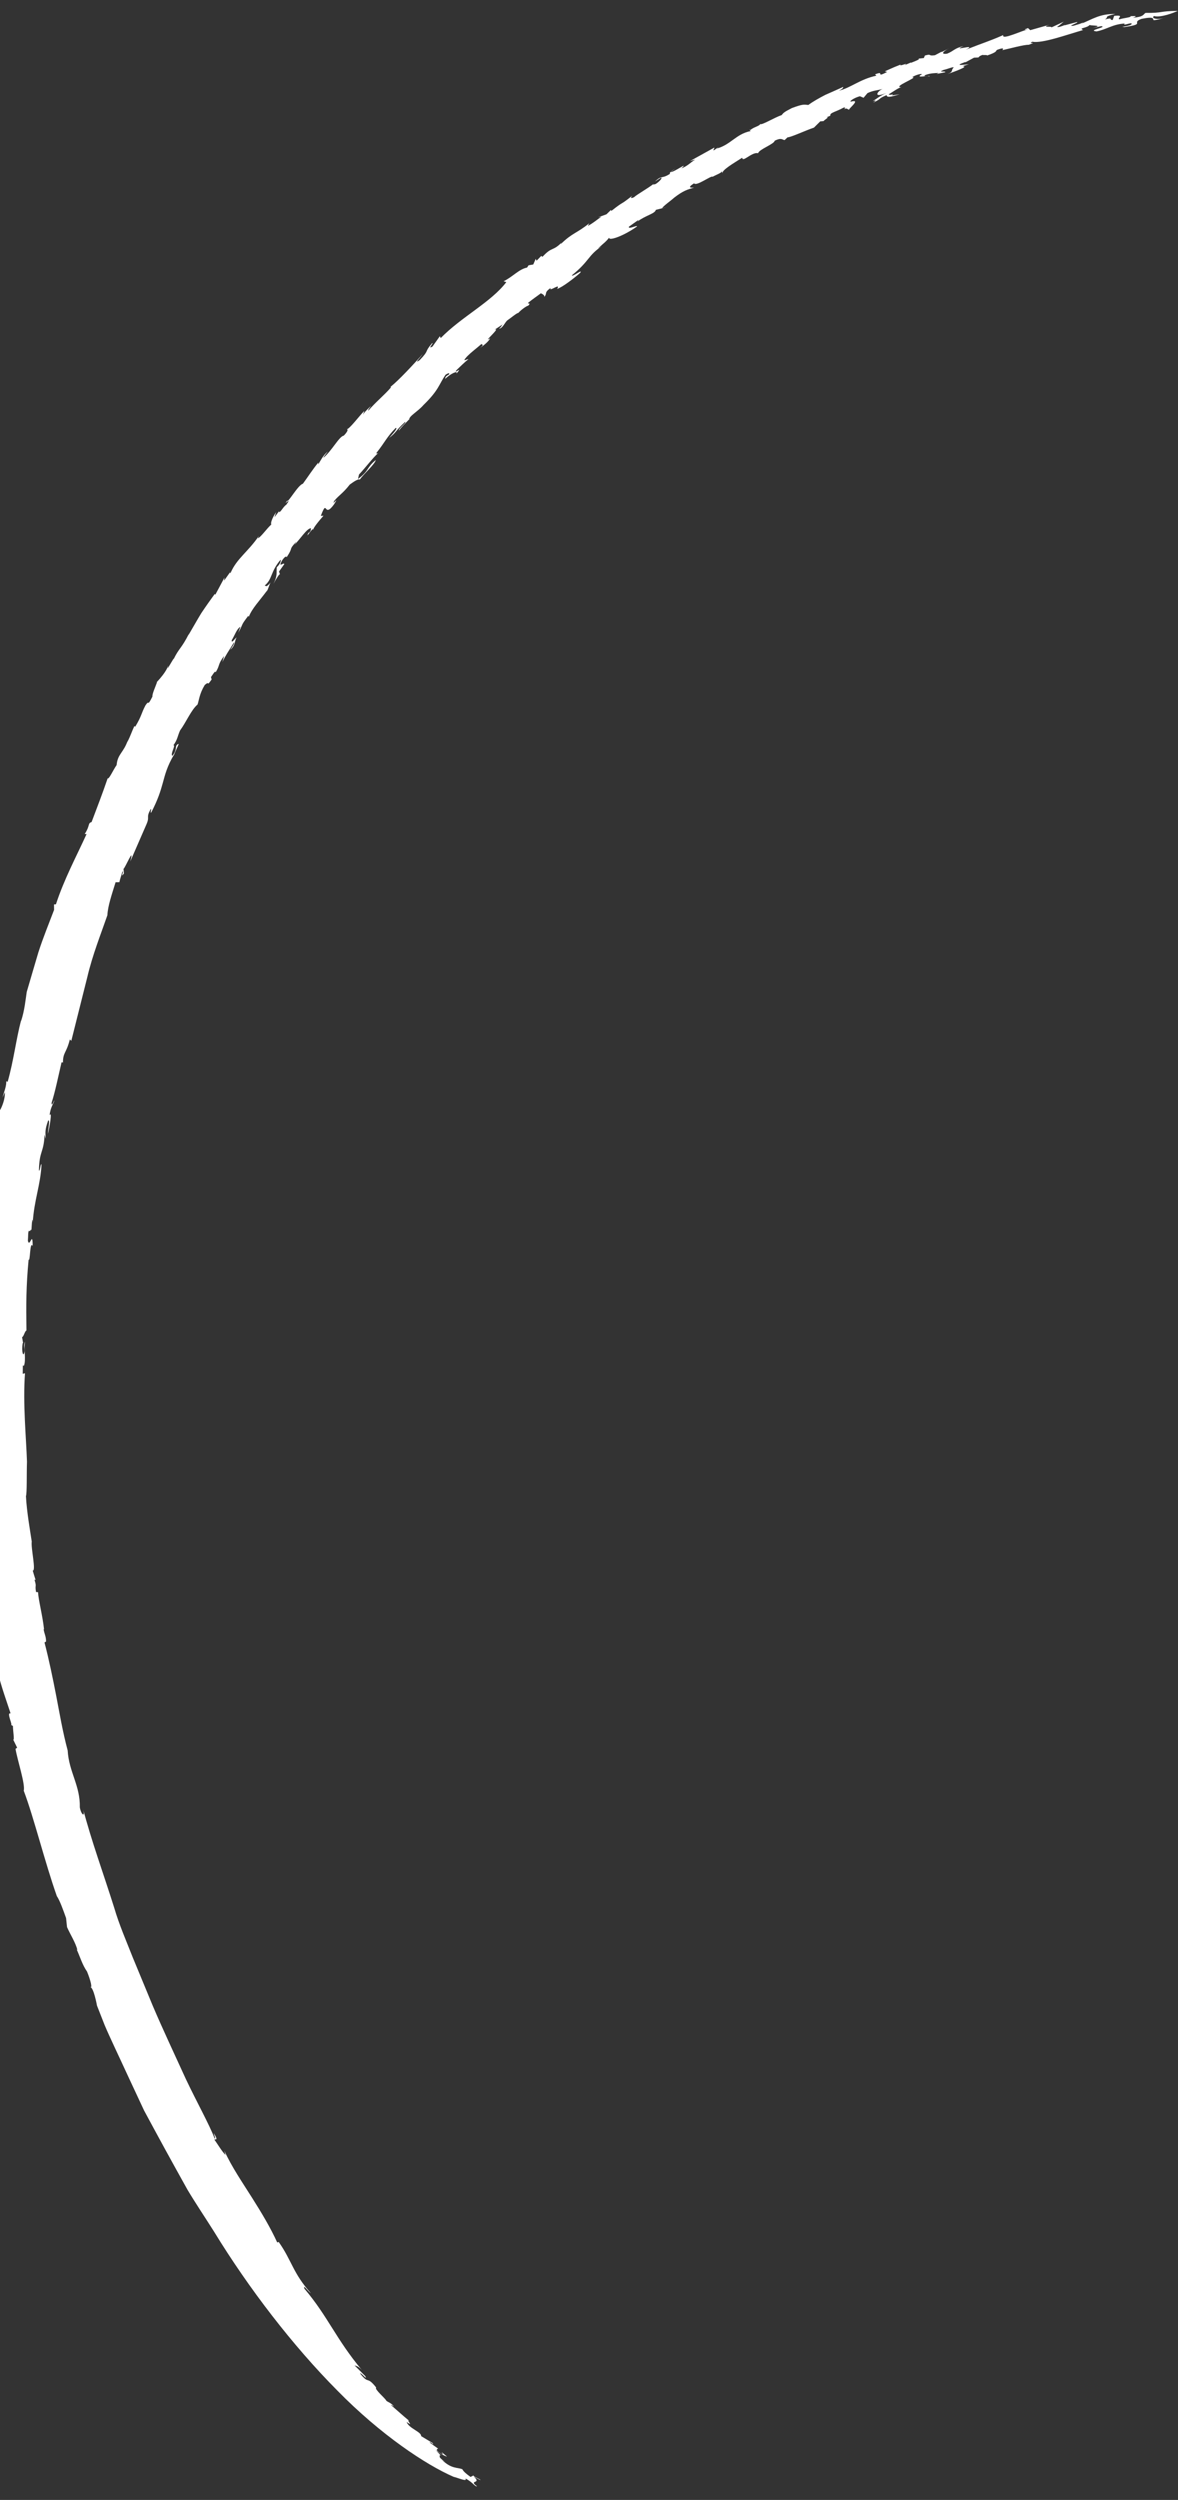 <svg width="41" height="87" viewBox="0 0 41 87" fill="none" xmlns="http://www.w3.org/2000/svg">
<rect x="0" y="0" width="41" height="87" fill="#333333" stroke="none"/>
<path d="M2.482 36.222C2.65 35.553 2.844 34.779 3.037 34.01C3.218 33.236 3.513 32.499 3.738 31.849C3.751 31.535 3.893 31.122 4.023 30.703L4.154 30.702C4.179 30.583 4.224 30.466 4.255 30.349C4.348 30.227 4.165 30.616 4.314 30.394L4.298 30.237C4.348 30.227 4.694 29.388 4.533 29.982L5.098 28.685C5.222 28.401 5.073 28.473 5.239 28.167C5.3 28.116 5.211 28.292 5.261 28.281C5.501 27.819 5.587 27.532 5.666 27.247C5.745 26.962 5.81 26.678 6.058 26.259L6.035 26.34C6.08 26.178 6.228 25.897 6.22 25.887C6.054 25.939 6.197 26.073 5.999 26.305C5.918 26.237 6.122 25.948 6.038 25.931C6.178 25.745 6.184 25.598 6.268 25.419C6.472 25.144 6.662 24.693 6.875 24.519C6.931 24.361 6.938 24.149 7.125 23.84C7.326 23.661 7.162 23.935 7.366 23.646L7.343 23.564C7.499 23.326 7.493 23.369 7.507 23.395C7.667 23.133 7.569 23.135 7.801 22.826L7.74 23.041C7.865 22.783 7.938 22.691 8.142 22.357C8.17 22.382 8.084 22.52 8.011 22.612C8.199 22.479 8.164 22.276 8.237 22.183C8.192 22.197 8.047 22.426 8.066 22.278C8.169 22.115 8.235 21.89 8.367 21.811L8.295 22.02C8.493 21.657 8.359 21.8 8.646 21.424C8.636 21.446 8.655 21.448 8.661 21.463C8.767 21.177 9.045 20.895 9.304 20.54L9.271 20.616C9.354 20.457 9.369 20.346 9.421 20.272C9.249 20.457 9.273 20.389 9.213 20.376C9.482 20.162 9.412 19.89 9.767 19.478C9.787 19.507 9.749 19.64 9.634 19.739C9.613 19.951 9.667 20.021 9.517 20.32C9.615 20.141 9.74 19.929 9.749 19.998L9.711 19.89C9.781 19.79 9.841 19.712 9.895 19.632C9.878 19.553 9.673 19.783 9.807 19.522C9.985 19.248 9.989 19.445 9.986 19.379C10.233 19.005 10.018 19.171 10.313 18.851C10.297 18.889 10.25 18.966 10.222 18.987C10.445 18.772 10.681 18.38 10.823 18.383C10.815 18.431 10.835 18.46 10.751 18.547L10.74 18.529C10.596 18.844 10.901 18.293 10.914 18.442C10.852 18.421 11.131 18.094 11.259 17.948L11.166 17.953C11.408 17.31 11.252 18.069 11.628 17.549C11.845 17.201 11.516 17.657 11.635 17.428C11.811 17.219 11.927 17.178 12.174 16.863C12.267 16.799 12.454 16.653 12.523 16.689C12.662 16.489 13.045 16.162 13.08 16.008C12.749 16.274 12.864 16.369 12.46 16.669L12.495 16.514C12.728 16.264 12.99 15.916 13.166 15.765C13.122 15.792 13.095 15.793 13.104 15.758C13.405 15.381 13.447 15.224 13.774 14.891C13.865 14.892 13.675 15.089 13.544 15.24C13.794 15.056 13.753 14.999 14.1 14.682C14.16 14.708 13.874 14.902 13.883 14.984C13.988 14.848 14.113 14.726 14.232 14.602C14.232 14.602 14.237 14.605 14.243 14.607C14.226 14.482 14.53 14.335 14.739 14.095C15.28 13.569 15.268 13.388 15.511 13.038C15.61 12.977 15.649 12.975 15.633 13.026C15.468 13.123 15.519 13.126 15.49 13.191C15.667 13.008 15.959 12.875 15.883 13.005C16.153 12.699 15.745 13.068 15.895 12.873C16.027 12.749 16.157 12.616 16.305 12.499C16.22 12.501 16.064 12.621 16.255 12.405C16.428 12.233 16.526 12.172 16.766 11.964C16.744 12.013 16.891 11.96 16.709 12.109C16.838 12.022 17.02 11.873 17.057 11.772C16.766 11.964 17.461 11.368 17.213 11.475L17.504 11.283C17.443 11.335 17.461 11.369 17.366 11.438C17.491 11.434 17.563 11.238 17.652 11.153C17.753 11.086 17.998 10.88 18.039 10.892C18.109 10.805 18.322 10.644 18.384 10.638C18.5 10.52 18.36 10.589 18.381 10.539C18.524 10.419 18.679 10.318 18.825 10.206C18.875 10.227 18.99 10.29 18.931 10.35C19.073 10.19 18.911 10.204 19.168 10.017C19.078 10.192 19.541 9.815 19.391 10.055C19.572 9.998 19.983 9.682 20.195 9.494C20.296 9.337 19.925 9.65 19.903 9.582C20.525 9.079 20.455 8.898 20.942 8.57L20.81 8.649C21.082 8.397 21.063 8.441 21.204 8.268C21.168 8.395 21.682 8.229 22.171 7.882C22.192 7.819 21.846 8.001 21.889 7.889L22.218 7.655C22.218 7.655 22.219 7.682 22.178 7.716C22.463 7.495 22.799 7.44 22.827 7.302L23.198 7.21L23.048 7.242C23.069 7.18 23.398 6.946 23.456 6.886C23.782 6.631 23.935 6.594 24.158 6.528C24.078 6.533 23.882 6.551 24.158 6.379C24.229 6.501 24.773 6.087 24.803 6.152C24.917 6.085 25.137 6.011 25.124 5.953L25.144 6.04C25.111 5.922 25.526 5.686 25.833 5.488C25.843 5.674 26.174 5.272 26.388 5.333C26.398 5.207 26.951 5.012 26.961 4.899C27.21 4.773 27.232 4.874 27.309 4.875L27.408 4.781C27.557 4.768 28.034 4.54 28.33 4.441L28.548 4.224L28.662 4.215C28.695 4.17 28.902 4.053 28.757 4.087L28.901 4.026C28.869 3.921 29.086 3.898 29.361 3.745C29.438 3.733 29.431 3.763 29.369 3.801C29.518 3.742 29.472 3.819 29.57 3.817C29.459 3.833 30.02 3.427 29.607 3.539C29.562 3.507 29.777 3.386 29.93 3.349L30.056 3.403L30.192 3.241C30.413 3.136 30.529 3.154 30.718 3.093C30.532 3.175 30.375 3.432 30.85 3.235C30.605 3.35 30.498 3.446 30.374 3.523C30.474 3.488 30.526 3.472 30.39 3.575C30.755 3.395 30.494 3.471 30.857 3.31C30.87 3.4 30.981 3.383 31.312 3.28L31.047 3.321C31.047 3.321 31.067 3.291 31.085 3.279C30.988 3.308 30.958 3.302 30.927 3.282C30.998 3.254 31.319 3.01 31.4 3.032C30.98 3.057 32.014 2.668 31.751 2.69C31.783 2.646 32.047 2.546 32.089 2.584C31.796 2.749 32.362 2.599 32.331 2.67C32.443 2.608 32.06 2.695 32.208 2.61C32.394 2.541 32.554 2.546 32.669 2.537L32.593 2.576L32.9 2.514C32.931 2.456 32.591 2.536 32.852 2.429C32.927 2.422 33.191 2.309 33.193 2.349C33.086 2.446 33.203 2.49 32.975 2.58C33.161 2.511 33.764 2.305 33.497 2.306L33.723 2.235C33.569 2.246 33.148 2.317 33.602 2.156L33.594 2.173L33.901 2.007L34.053 2.001C34.053 2.001 34.084 1.943 34.203 1.91C34.241 1.927 34.357 1.9 34.356 1.932C34.699 1.814 34.655 1.782 34.693 1.74C34.881 1.666 34.958 1.667 34.885 1.746C35.157 1.688 35.617 1.557 35.812 1.557C36.16 1.429 35.734 1.556 35.929 1.452C36.277 1.519 37.12 1.21 37.699 1.045C37.513 0.964 37.853 0.989 37.939 0.851C37.82 0.916 38.524 0.852 38.013 0.98L38.329 0.91C38.561 0.946 37.817 1.058 38.165 1.093C38.52 1.026 38.723 0.841 39.149 0.818C39.027 0.934 39.467 0.729 39.375 0.852C39.295 0.901 39.181 0.91 39.059 0.935L39.134 0.942C39.91 0.831 39.34 0.797 39.733 0.656C40.203 0.562 40.12 0.662 40.149 0.701C40.224 0.708 40.459 0.647 40.582 0.603C40.302 0.709 40.039 0.64 40.166 0.558C40.391 0.624 40.867 0.441 40.992 0.378C40.298 0.388 40.523 0.454 39.869 0.449C39.789 0.498 39.815 0.588 39.432 0.616C39.665 0.529 39.408 0.567 39.339 0.562C39.426 0.6 39.075 0.63 38.965 0.673C38.852 0.65 39.173 0.51 38.778 0.552L38.729 0.694C38.575 0.705 38.774 0.59 38.456 0.679C38.616 0.58 38.379 0.587 38.82 0.486C38.278 0.477 38.026 0.667 37.639 0.824C37.678 0.809 37.68 0.79 37.716 0.767C37.639 0.824 37.481 0.859 37.368 0.895C37.098 0.933 37.565 0.785 37.489 0.765L37.063 0.879L37.052 0.874C36.942 0.917 36.84 0.958 36.791 0.936C36.907 0.863 36.95 0.81 37.027 0.753L36.594 0.955C36.632 0.899 36.209 0.975 36.518 0.863L35.858 1.05L35.779 0.977C35.625 1.033 35.623 1.052 35.816 1.012C35.583 1.054 34.847 1.417 34.919 1.22C34.421 1.439 34.231 1.487 33.619 1.728C34.072 1.495 33.042 1.815 33.536 1.607C33.229 1.668 33.195 1.777 32.967 1.867C32.737 1.903 32.804 1.795 33.035 1.681L32.77 1.813L32.777 1.797L32.541 1.922C32.27 1.96 32.457 1.859 32.192 1.932L32.154 2.02L31.962 2.041C32.041 2.055 31.892 2.114 31.703 2.188L31.71 2.172L31.478 2.272C31.687 2.135 31.266 2.342 31.346 2.247C31.15 2.324 31.142 2.327 30.795 2.482L30.877 2.505C30.432 2.734 30.828 2.438 30.456 2.588L30.502 2.634C29.929 2.756 29.616 3.055 29.195 3.158C29.416 3.053 29.331 3.009 29.335 3.03C29.165 3.106 28.946 3.206 28.722 3.303C28.503 3.417 28.288 3.538 28.134 3.653C27.973 3.635 27.933 3.623 27.561 3.761C27.309 3.892 27.273 3.915 27.208 4.004C26.948 4.093 26.503 4.368 26.461 4.316C26.427 4.393 26.234 4.419 26.117 4.524L26.078 4.508L26.127 4.561C25.622 4.66 25.441 5.031 24.952 5.169L25.016 5.112L24.846 5.233C24.803 5.228 24.872 5.173 24.862 5.136L24.014 5.606L24.201 5.551C24.025 5.657 23.94 5.776 23.715 5.86C24.008 5.591 23.432 6.017 23.343 5.984L23.512 5.863C23.349 5.961 23.285 6.022 23.322 6.047C23.015 6.245 23.049 6.077 22.794 6.318L23.001 6.187C23.078 6.175 22.957 6.317 22.823 6.402C22.786 6.412 22.676 6.455 22.773 6.381C22.545 6.561 22.161 6.771 22.07 6.862C21.93 6.931 21.95 6.868 22.009 6.809C21.522 7.195 21.77 6.952 21.276 7.342L21.266 7.305L21.108 7.458L20.815 7.564L20.928 7.542C20.761 7.658 20.67 7.748 20.457 7.864L20.511 7.77C20.062 8.128 19.925 8.101 19.531 8.482C19.497 8.5 19.552 8.433 19.586 8.402C19.229 8.774 19.225 8.557 18.875 8.945C18.889 8.912 18.831 8.926 18.84 8.904L18.676 9.073L18.646 9.008L18.56 9.205L18.398 9.232L18.344 9.312C18.069 9.362 17.838 9.639 17.526 9.789L17.623 9.818C17.091 10.517 16.066 11.021 15.339 11.765L15.309 11.7L15.055 12.058C14.853 12.178 15.114 11.921 15.041 11.941C14.739 12.291 14.977 12.148 14.607 12.533C14.383 12.69 14.639 12.43 14.714 12.319C14.381 12.695 13.88 13.232 13.601 13.455C13.596 13.466 13.592 13.49 13.61 13.479C13.394 13.736 13.054 14.011 12.82 14.293C12.8 14.265 12.863 14.195 12.915 14.12C12.821 14.216 12.686 14.332 12.633 14.439L12.681 14.298C12.484 14.498 12.162 14.937 12.064 14.94C12.106 14.932 12.138 14.979 11.968 15.159C11.799 15.189 11.558 15.683 11.254 15.934C11.264 15.88 11.453 15.67 11.397 15.723C11.244 15.852 11.167 16.014 11.076 16.163L11.078 16.098C10.885 16.333 10.719 16.593 10.542 16.835C10.376 16.873 10.018 17.517 10.002 17.419C9.796 17.668 10.206 17.235 9.964 17.566C9.86 17.625 9.748 17.869 9.707 17.812L9.724 17.774L9.552 18.005L9.612 17.822C9.47 18.028 9.41 18.21 9.444 18.251C9.271 18.41 9.086 18.687 8.973 18.735L9.009 18.653C8.642 19.196 8.236 19.442 8.029 19.932C7.999 19.957 7.99 19.947 8.035 19.875L7.798 20.209L7.814 20.098L7.495 20.695L7.473 20.672C7.343 20.85 7.177 21.083 7.008 21.335C6.851 21.592 6.697 21.87 6.55 22.119L6.586 22.037C6.303 22.597 6.238 22.536 6.038 22.95C6.04 22.931 6.047 22.915 6.052 22.904L5.838 23.26L5.854 23.163C5.763 23.462 5.322 23.862 5.47 23.731C5.412 23.894 5.287 24.166 5.307 24.239C5.106 24.64 5.215 24.316 5.062 24.549C4.911 24.835 4.934 24.916 4.705 25.292L4.677 25.267C4.588 25.456 4.555 25.578 4.429 25.835L4.452 25.754C4.302 26.203 4.095 26.23 4.059 26.625C3.942 26.788 3.795 27.128 3.747 27.087C3.557 27.643 3.392 28.066 3.188 28.608C3.046 28.65 3.144 28.725 2.948 29.024L3.013 29.026C2.675 29.771 2.227 30.604 1.947 31.471L1.88 31.475L1.882 31.665C1.711 32.117 1.498 32.636 1.335 33.144C1.182 33.657 1.042 34.143 0.931 34.518C0.891 34.774 0.858 35.163 0.731 35.544L0.736 35.5C0.558 36.178 0.474 36.922 0.264 37.657C0.248 37.605 0.217 37.676 0.215 37.591C0.241 37.784 0.126 38.033 0.089 38.193L0.168 38.013C0.185 38.241 0.064 38.534 -9.02867e-05 38.636L-0.009 38.984C-0.009 38.984 -0.033 39.038 -0.046 39.039L-0.029 39.105C-0.072 39.158 -0.103 39.216 -0.141 39.271C-0.139 39.357 -0.182 39.813 -0.131 39.965C-0.162 39.991 -0.228 40.307 -0.206 40.063L-0.414 41.3L-0.357 41.11C-0.291 41.093 -0.309 41.476 -0.363 41.661C-0.374 41.402 -0.445 41.625 -0.504 41.73C-0.495 41.903 -0.429 41.587 -0.41 41.679C-0.402 41.898 -0.456 42.35 -0.485 42.461L-0.499 42.331C-0.503 42.622 -0.622 42.746 -0.636 43.033C-0.609 43.298 -0.669 43.48 -0.559 43.437C-0.572 43.809 -0.646 43.575 -0.664 43.691C-0.63 43.868 -0.707 44.388 -0.76 44.45C-0.626 44.664 -0.903 45.449 -0.776 45.53L-0.857 45.833C-0.824 45.848 -0.746 45.908 -0.738 46.158C-0.782 46.393 -0.841 46.335 -0.878 46.404L-0.754 46.568C-0.84 47.24 -0.874 48.02 -0.891 48.819C-0.874 49.614 -0.847 50.433 -0.878 51.175C-0.847 51.833 -0.697 52.653 -0.644 53.425L-0.667 53.344L-0.63 54.108L-0.627 53.55C-0.594 53.714 -0.558 53.84 -0.544 54.002C-0.525 54.421 -0.532 54.913 -0.463 55.425C-0.399 55.934 -0.32 56.469 -0.209 56.974C0.04 57.61 -0.267 57.436 -0.067 58.051C-0.089 57.996 -0.116 57.984 -0.135 57.937C0.012 58.613 0.151 58.966 0.369 59.628C0.209 59.578 0.464 60.066 0.379 60.023L0.451 60.067C0.448 60.222 0.512 60.582 0.459 60.539L0.597 60.821L0.54 60.861C0.606 61.261 0.884 62.085 0.827 62.32C1.183 63.263 1.559 64.8 1.978 65.986C2.081 66.135 2.204 66.481 2.3 66.751L2.333 67.065C2.45 67.331 2.627 67.597 2.694 67.86C2.689 67.858 2.678 67.853 2.666 67.835C2.789 68.104 2.865 68.377 3.029 68.612C3.152 68.912 3.232 69.221 3.132 69.151C3.257 69.134 3.376 69.798 3.376 69.798C3.376 69.798 3.472 70.041 3.641 70.473C3.823 70.904 4.114 71.506 4.454 72.246C4.625 72.614 4.814 73.015 5.015 73.448C5.242 73.866 5.478 74.308 5.732 74.77C5.985 75.232 6.251 75.712 6.524 76.202C6.813 76.686 7.137 77.166 7.448 77.659C8.67 79.657 10.198 81.638 11.733 83.185C13.257 84.742 14.832 85.78 15.788 86.196C15.936 86.228 16.283 86.386 16.199 86.252C16.459 86.385 16.526 86.544 16.605 86.527C16.281 86.287 16.786 86.456 16.492 86.191L16.714 86.307C16.777 86.296 16.403 86.171 16.494 86.14L16.378 86.2C16.214 86.083 16.13 86.007 16.091 85.931C15.914 85.861 15.723 85.927 15.386 85.611L15.494 85.678C15.189 85.467 15.35 85.485 15.299 85.424L15.363 85.471L15.143 85.245C15.312 85.409 15.675 85.561 15.509 85.45C15.177 85.168 15.588 85.536 15.307 85.362C15.135 85.248 15.22 85.233 15.248 85.213C15.149 85.143 15.049 85.073 14.951 84.999C14.992 84.964 15.141 85.146 15.054 85.017L14.657 84.779C14.671 84.629 14.233 84.516 14.151 84.285C14.42 84.474 14.154 84.234 14.226 84.233C14.02 84.065 13.821 83.881 13.622 83.71C13.579 83.645 13.807 83.823 13.71 83.748C13.621 83.624 13.507 83.601 13.446 83.548C13.421 83.472 13.014 83.138 13.094 83.089C12.754 82.661 12.852 83.003 12.538 82.605C12.528 82.523 12.825 82.887 12.71 82.687L12.339 82.317C12.388 82.338 12.468 82.334 12.598 82.482C11.688 81.395 11.424 80.629 10.596 79.65C10.539 79.469 10.705 79.73 10.821 79.806C10.195 79.111 10.159 78.672 9.701 78.023L9.648 78.039C9.416 77.528 9.104 77.007 8.769 76.478C8.435 75.948 8.068 75.417 7.809 74.849L7.849 74.996C7.722 74.869 7.585 74.633 7.464 74.464C7.47 74.421 7.633 74.537 7.436 74.23C7.456 74.304 7.516 74.447 7.47 74.421C7.275 73.913 6.864 73.186 6.471 72.358C6.089 71.521 5.66 70.611 5.317 69.804C5.088 69.255 4.859 68.693 4.624 68.129C4.399 67.556 4.151 66.992 3.976 66.395C3.606 65.218 3.18 64.062 2.886 62.932C2.984 63.274 2.824 63.165 2.778 62.898C2.794 62.13 2.4 61.678 2.355 60.916C2.179 60.261 2.074 59.622 1.954 59.004C1.834 58.385 1.709 57.777 1.549 57.16L1.603 57.126C1.601 56.936 1.551 56.888 1.517 56.697L1.533 56.705C1.485 56.234 1.336 55.681 1.324 55.409L1.255 55.405C1.206 55.13 1.287 55.256 1.201 54.978L1.238 54.981C1.201 54.874 1.171 54.763 1.139 54.658C1.262 54.673 1.071 53.873 1.105 53.647C1.052 53.292 0.931 52.614 0.903 52.068C0.943 51.962 0.924 51.29 0.939 50.867C0.912 50.035 0.792 48.85 0.87 47.79L0.791 47.808L0.795 47.53C0.795 47.53 0.823 47.496 0.828 47.544C0.921 47.331 0.814 46.906 0.877 46.687C0.804 46.824 0.863 46.882 0.855 47.035C0.813 47.264 0.741 47.044 0.789 46.739L0.805 46.746L0.768 46.535C0.828 46.516 0.861 46.322 0.921 46.302C0.908 45.392 0.908 44.767 0.996 43.835C1.054 43.939 1.035 43.162 1.137 43.363C1.137 42.796 1.034 43.448 0.97 43.179C0.986 43.023 0.969 42.853 1.013 42.827C1.038 42.903 1.097 42.708 1.093 42.836C1.103 42.71 1.104 42.587 1.122 42.458C1.136 42.425 1.14 42.505 1.14 42.55C1.183 41.781 1.417 41.213 1.445 40.523C1.411 40.468 1.393 40.792 1.355 40.73C1.369 40.027 1.522 40.139 1.552 39.488L1.594 39.63C1.577 39.415 1.559 39.322 1.676 38.995C1.753 38.951 1.67 39.292 1.668 39.461C1.723 39.231 1.828 38.645 1.725 38.809C1.763 38.526 1.847 38.439 1.896 38.297C1.879 38.29 1.794 38.546 1.796 38.377C1.916 38.013 2.035 37.427 2.142 36.972C2.158 36.979 2.189 36.954 2.191 36.994C2.19 36.609 2.305 36.672 2.431 36.174L2.482 36.222Z" fill="white"/>
</svg>
